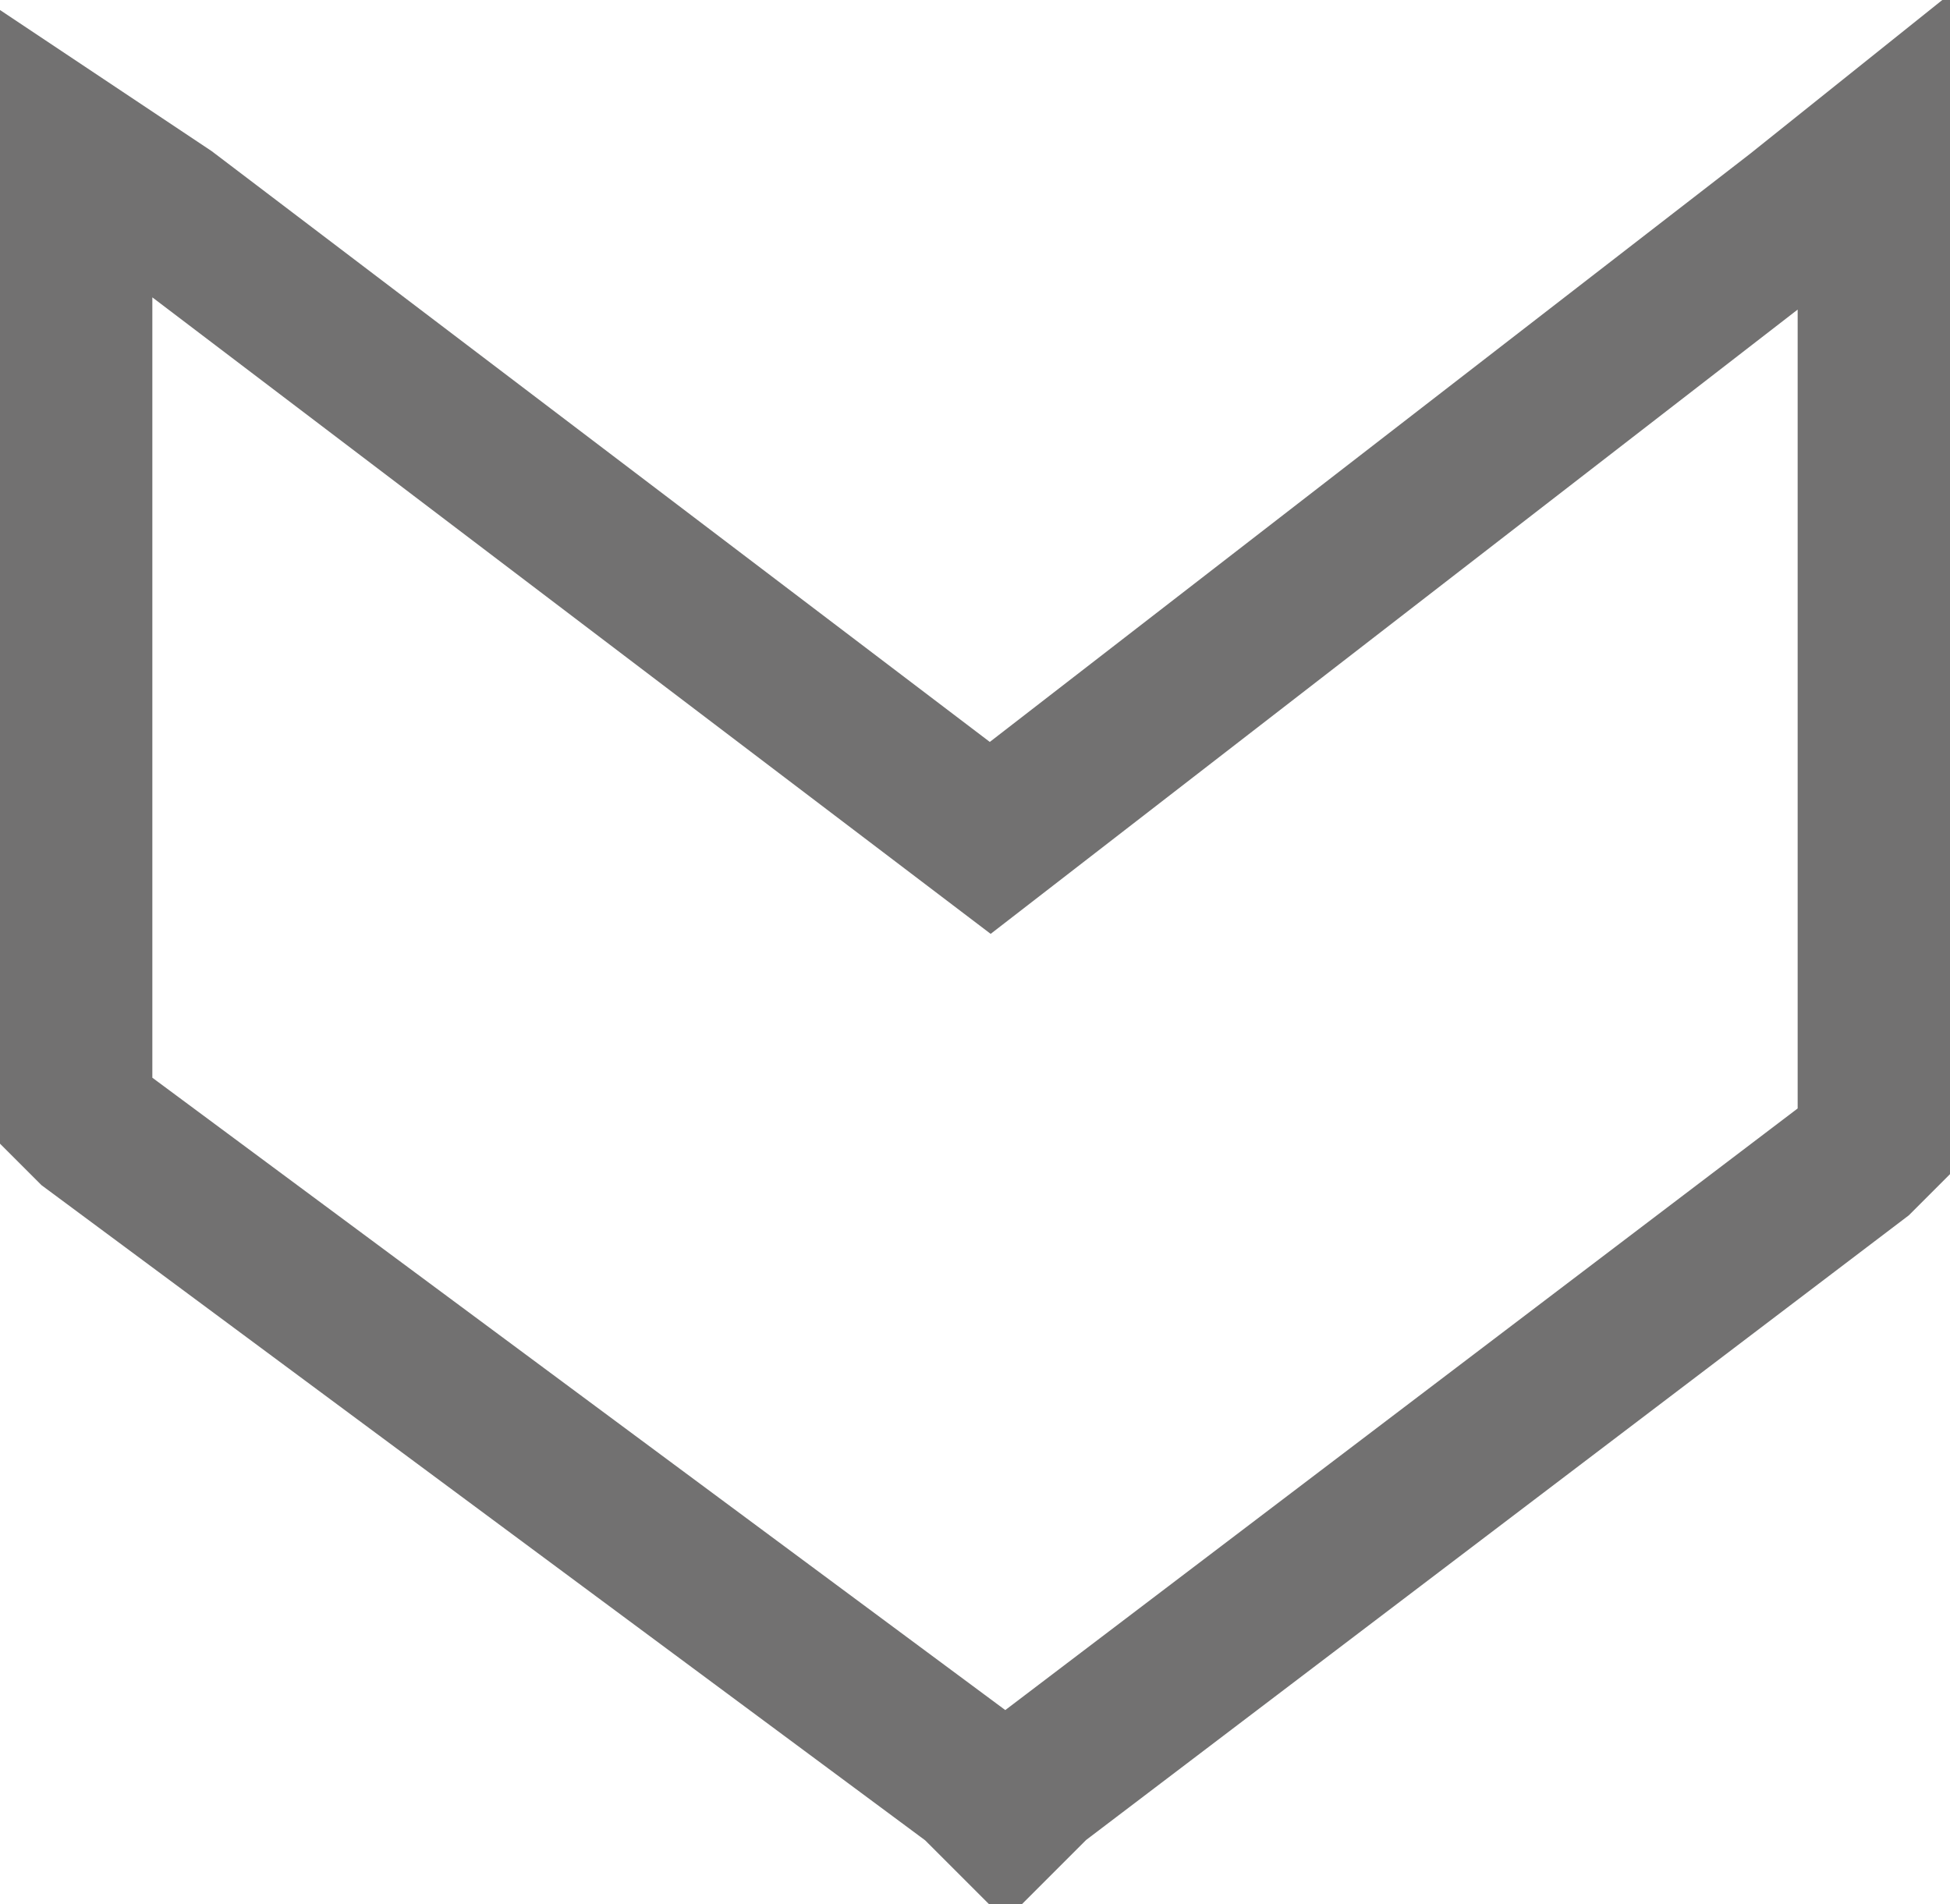 <?xml version="1.0" encoding="utf-8"?>
<!-- Generator: Adobe Illustrator 27.1.1, SVG Export Plug-In . SVG Version: 6.00 Build 0)  -->
<svg version="1.1" id="Layer_1" xmlns="http://www.w3.org/2000/svg" xmlns:xlink="http://www.w3.org/1999/xlink" x="0px" y="0px"
	 viewBox="0 0 12.8 12.5" style="enable-background:new 0 0 12.8 12.5;" xml:space="preserve">
<style type="text/css">
	.st0{fill:none;stroke:#727171;stroke-miterlimit:10;}
</style>
<path class="st0" d="M12.3,1.8v5.5v0.2l-0.1,0.1l-5.4,4.1l-0.2,0.2l-0.2-0.2L0.6,7.4L0.5,7.3V7.1V1.8V1l0.6,0.4l5.4,4.1l5.3-4.1
	L12.3,1V1.8L12.3,1.8z"/>
</svg>
